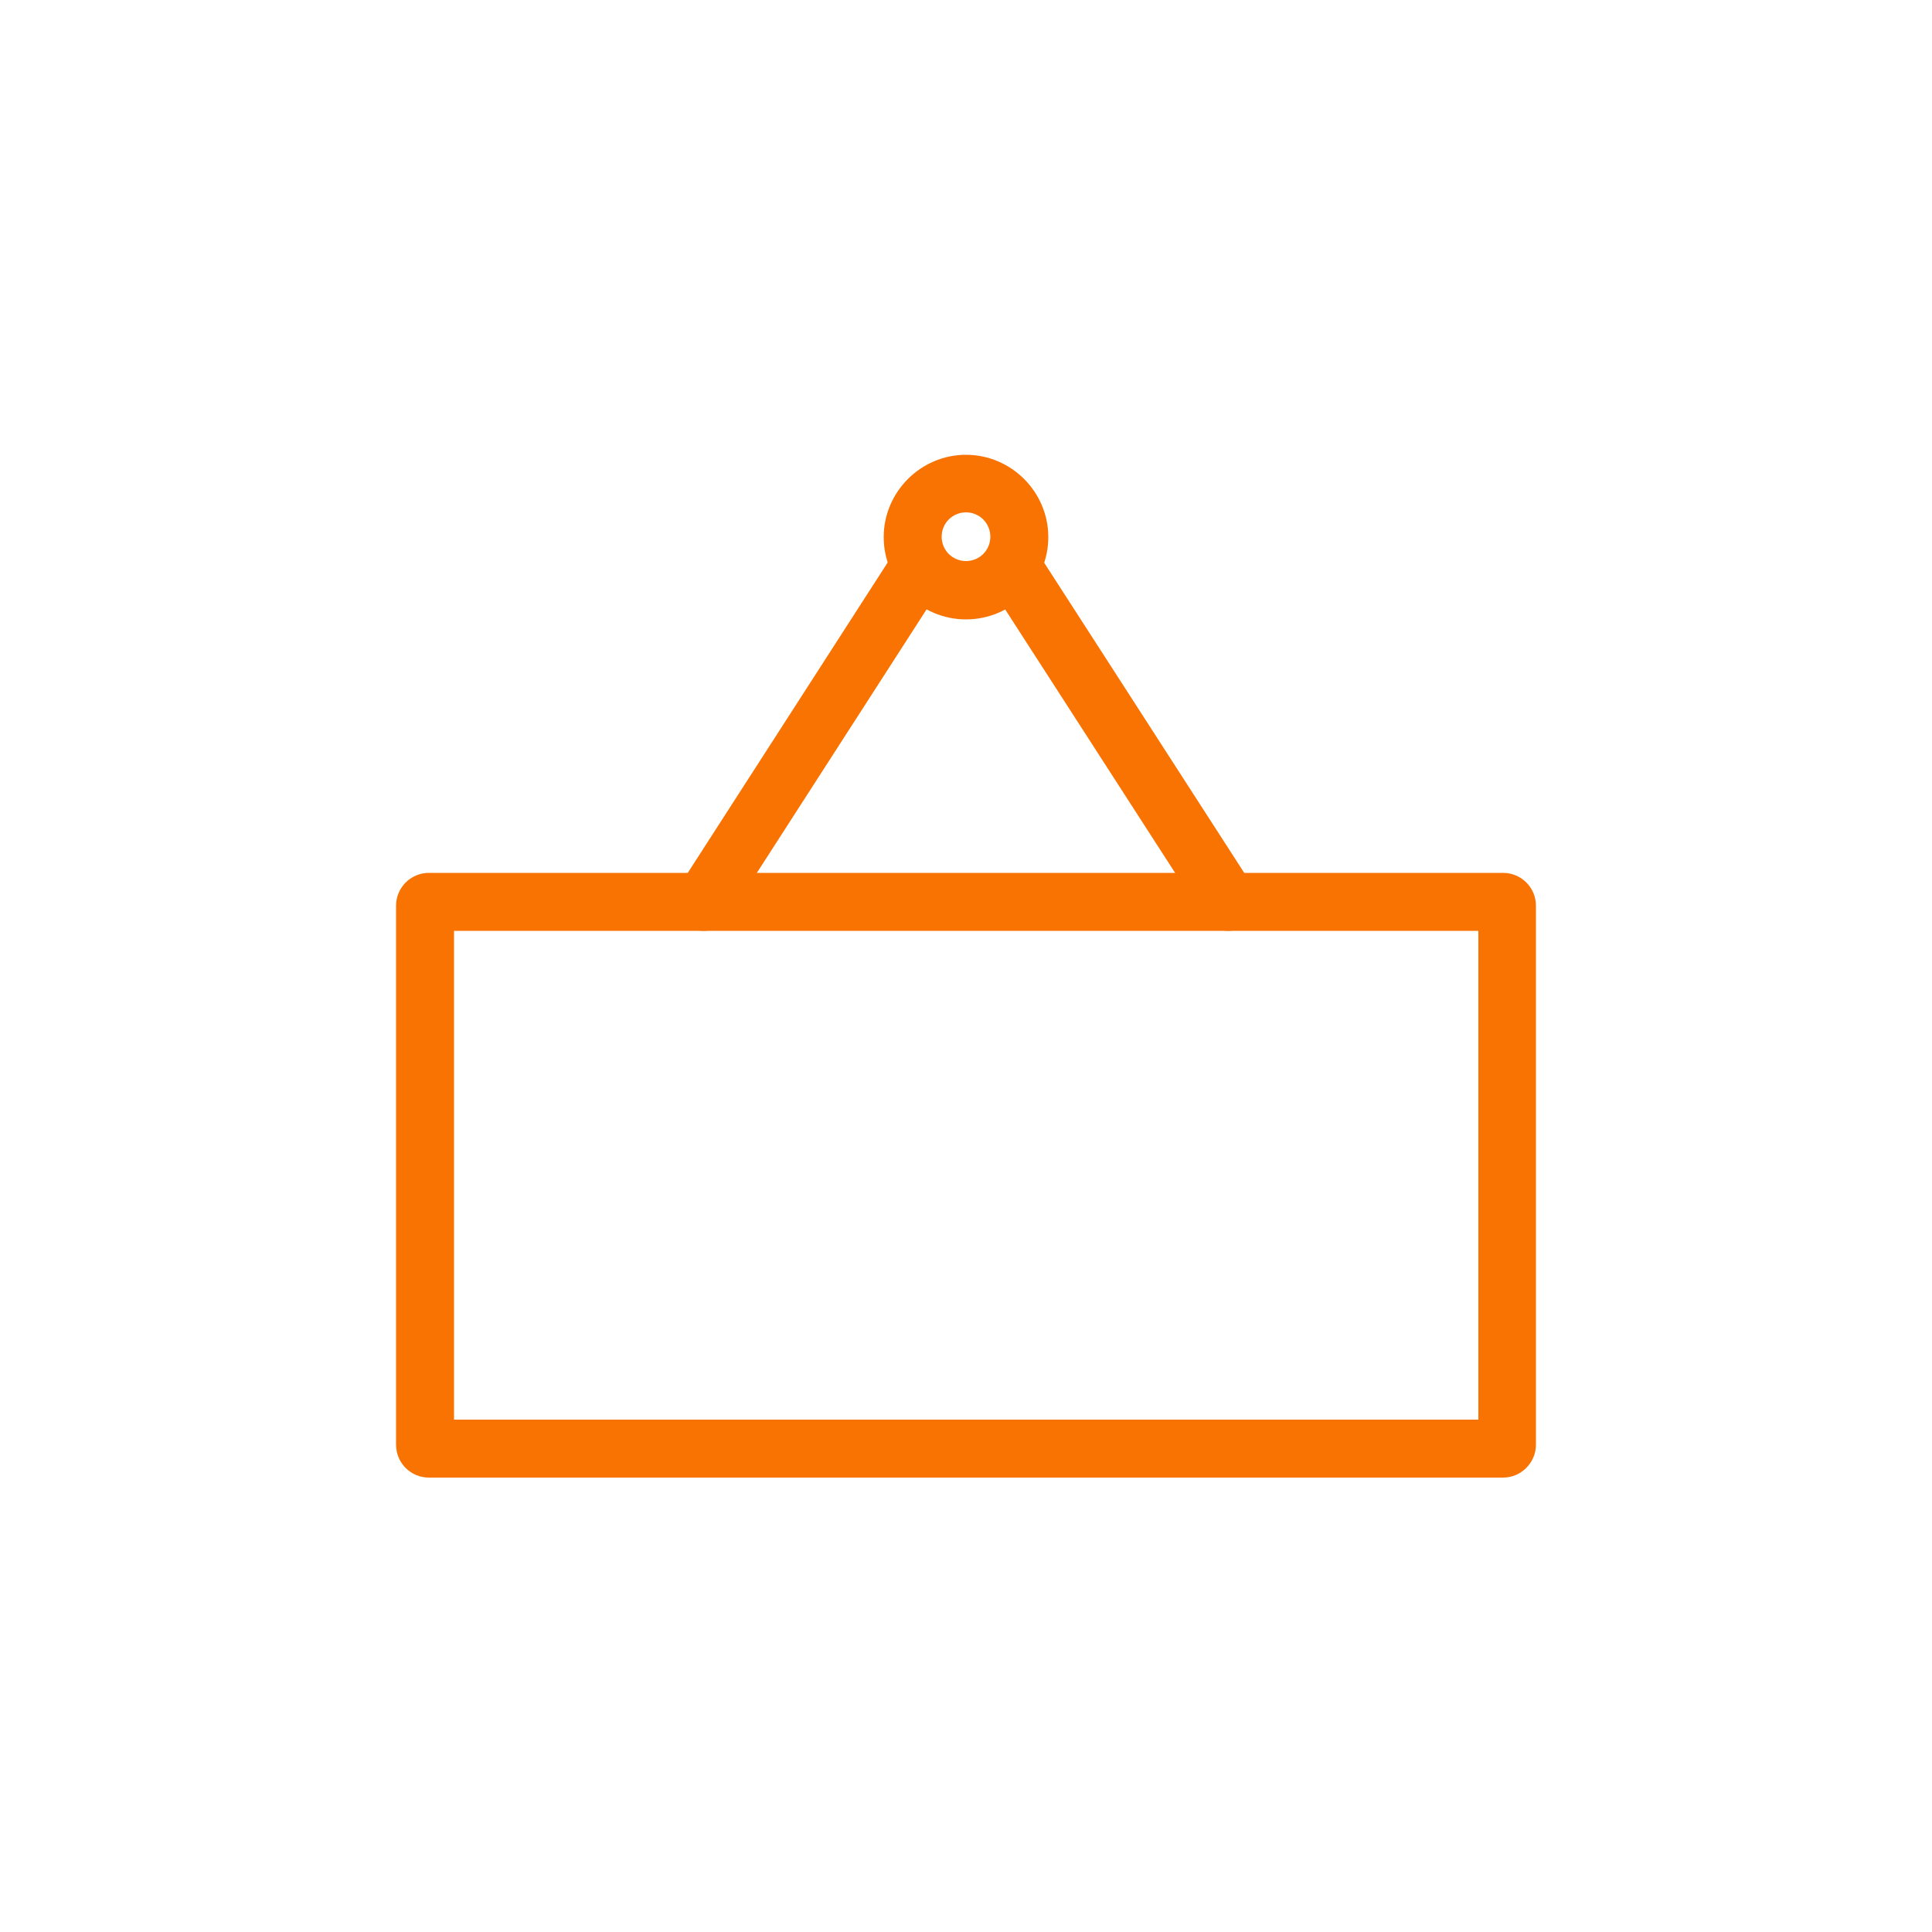 <?xml version="1.0" encoding="UTF-8"?>
<svg id="Layer_1" xmlns="http://www.w3.org/2000/svg" version="1.1" viewBox="0 0 500 500">
  <!-- Generator: Adobe Illustrator 29.3.1, SVG Export Plug-In . SVG Version: 2.1.0 Build 151)  -->
  <defs>
    <style>
      .st0 {
        fill: #f97303;
      }
    </style>
  </defs>
  <g>
    <path class="st0" d="M389,382.4H111c-4.7,0-8.5-3.8-8.5-8.5v-139.5c0-4.7,3.8-8.5,8.5-8.5h278c4.7,0,8.5,3.8,8.5,8.5v139.5c0,4.6-3.8,8.5-8.5,8.5ZM117.5,367.4h265.1v-126.5H117.5v126.5Z"/>
    <path class="st0" d="M317.9,240.9c-2.5,0-4.9-1.2-6.3-3.4l-54.7-84.8c-2.2-3.5-1.2-8.1,2.2-10.4,3.5-2.2,8.1-1.2,10.4,2.2l54.7,84.8c2.2,3.5,1.2,8.1-2.2,10.4-1.4.8-2.8,1.2-4.1,1.2Z"/>
    <path class="st0" d="M182.1,240.9c-1.4,0-2.8-.4-4.1-1.2-3.5-2.2-4.5-6.9-2.2-10.4l54.3-84.3c2.2-3.5,6.9-4.5,10.4-2.2,3.5,2.2,4.5,6.9,2.2,10.4l-54.3,84.3c-1.4,2.1-3.8,3.4-6.3,3.4h0Z"/>
  </g>
  <path class="st0" d="M250,160.3c-11.8,0-21.3-9.6-21.3-21.3s9.6-21.3,21.3-21.3,21.3,9.6,21.3,21.3-9.5,21.3-21.3,21.3h0ZM250,132.6c-3.5,0-6.3,2.8-6.3,6.3s2.8,6.3,6.3,6.3,6.3-2.8,6.3-6.3-2.8-6.3-6.3-6.3h0Z"/>
</svg>